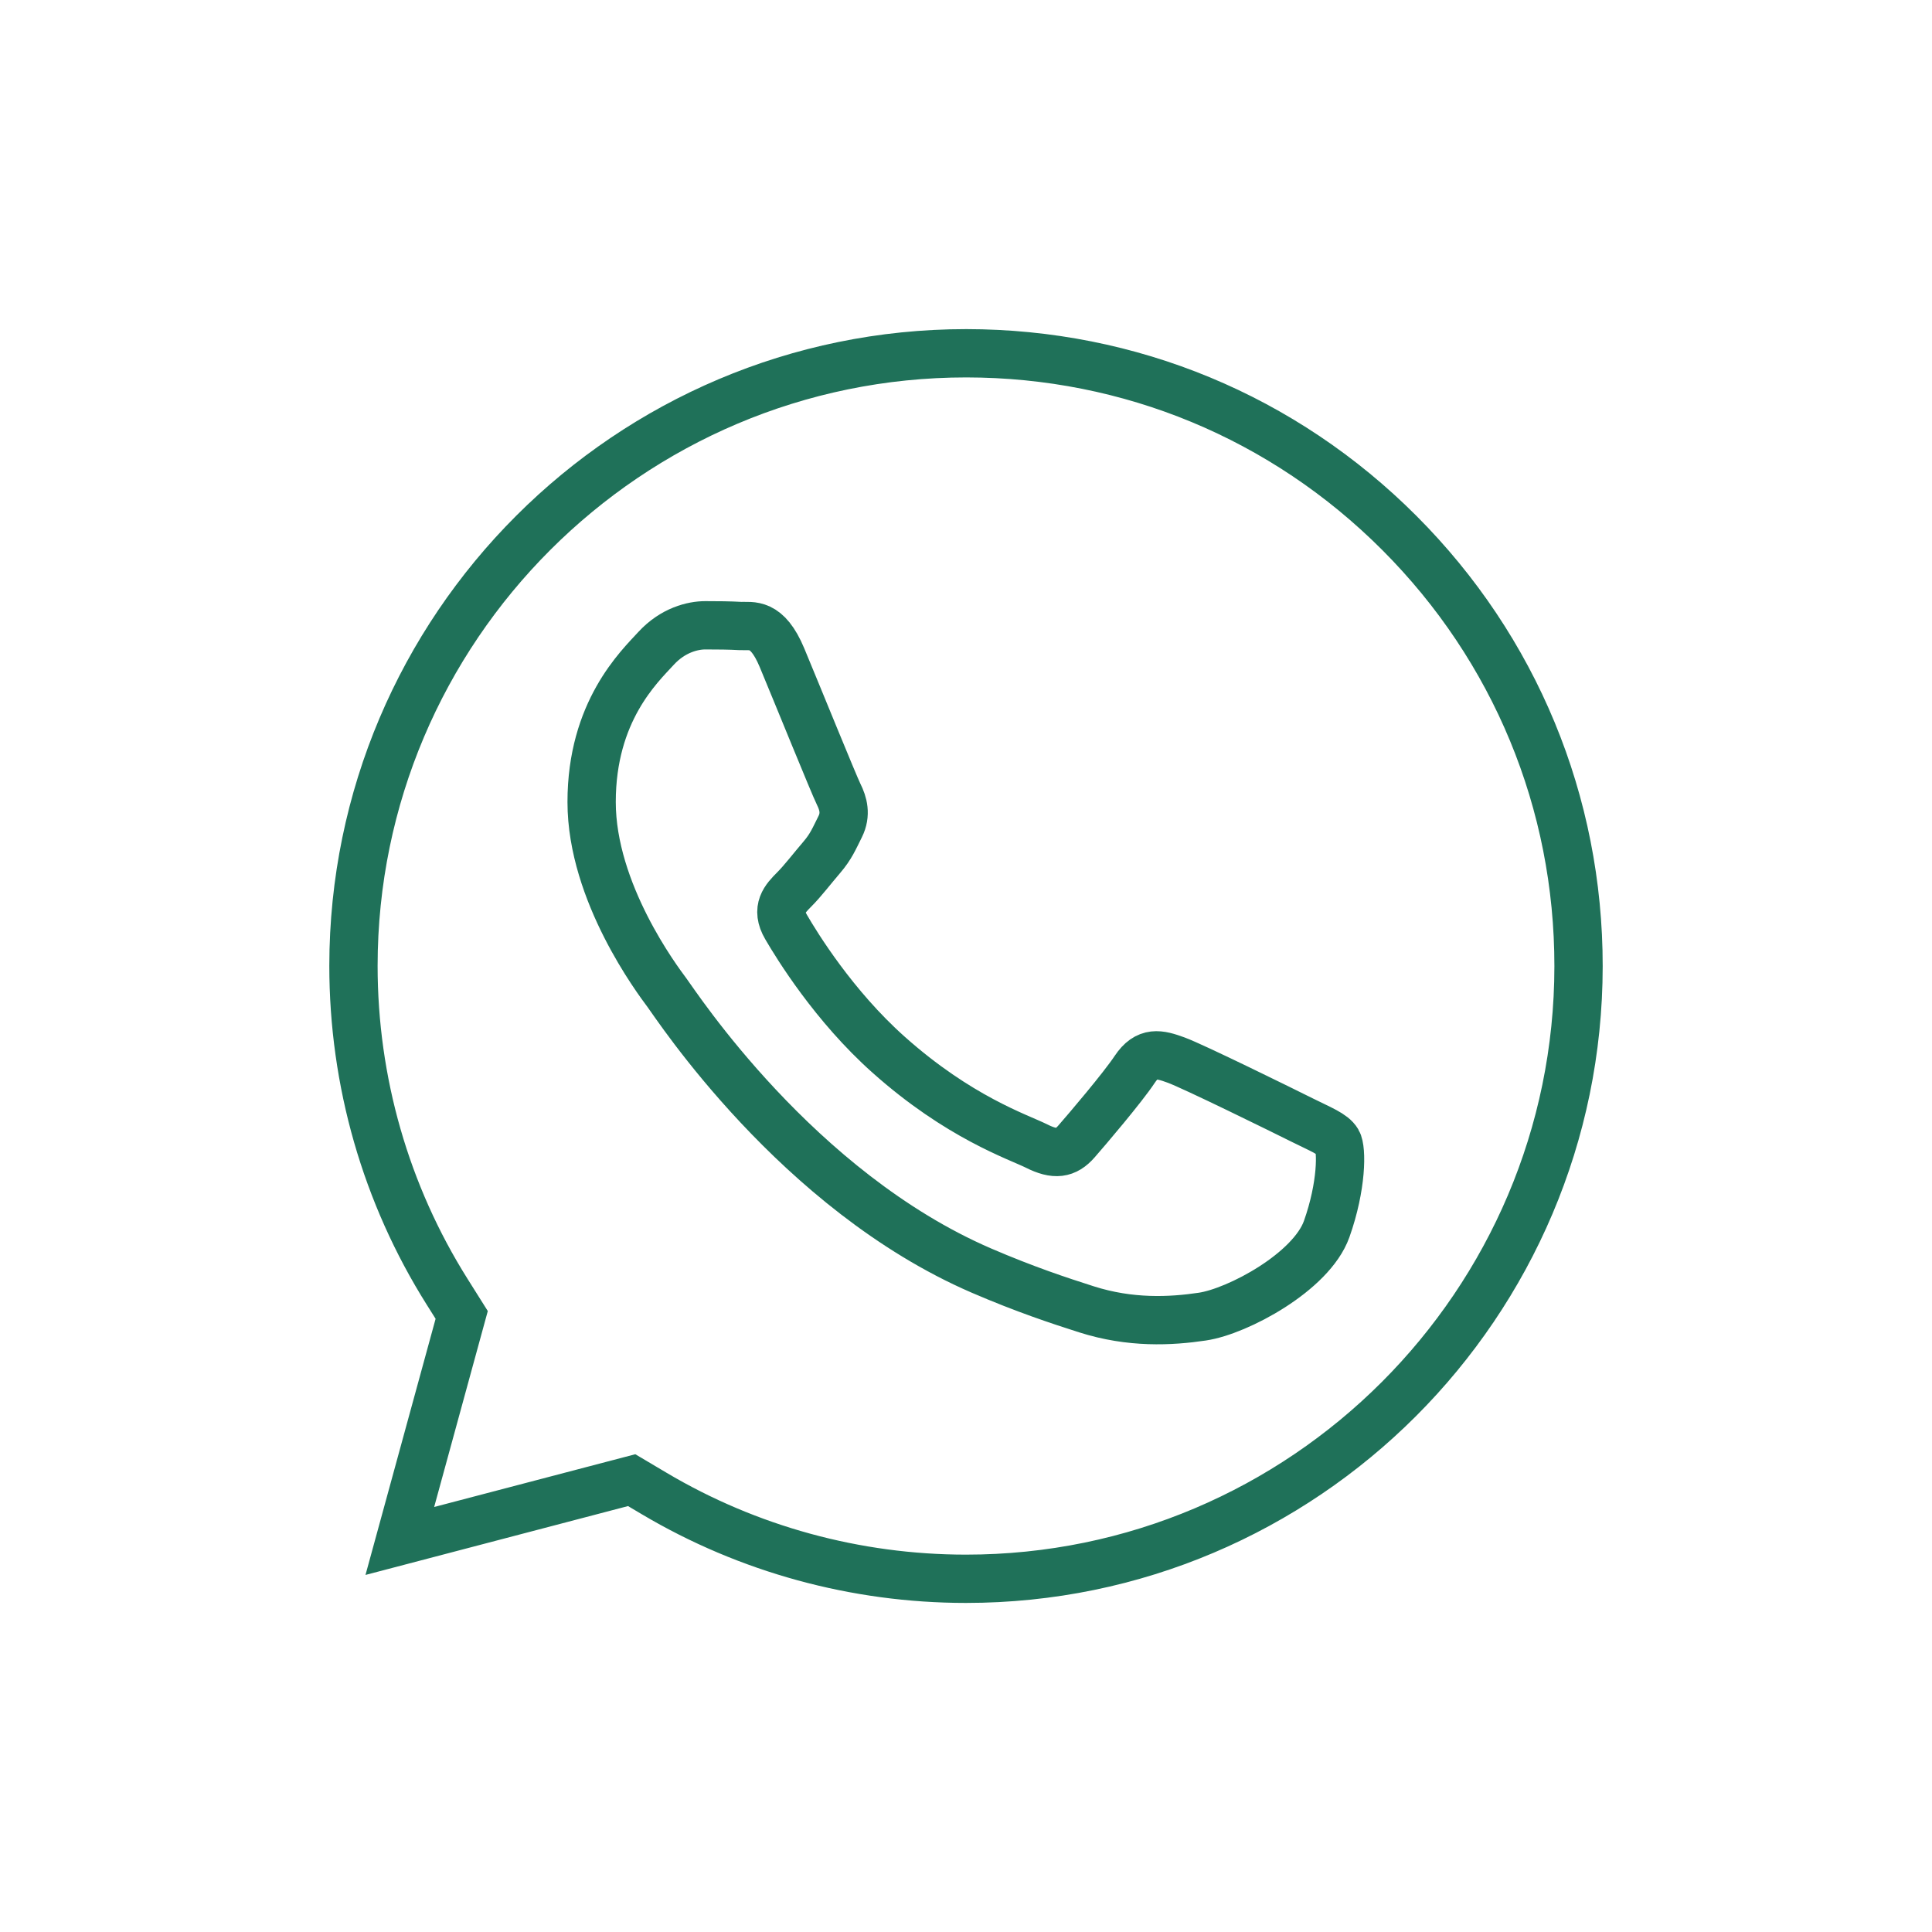 <?xml version="1.0" encoding="utf-8"?>
<!-- Generator: Adobe Illustrator 16.0.0, SVG Export Plug-In . SVG Version: 6.00 Build 0)  -->
<!DOCTYPE svg PUBLIC "-//W3C//DTD SVG 1.1//EN" "http://www.w3.org/Graphics/SVG/1.1/DTD/svg11.dtd">
<svg version="1.1" id="Layer_1" xmlns="http://www.w3.org/2000/svg" xmlns:xlink="http://www.w3.org/1999/xlink" x="0px" y="0px"
	 width="40px" height="40px" viewBox="0 0 40 40" enable-background="new 0 0 40 40" xml:space="preserve">
<path fill-rule="evenodd" clip-rule="evenodd" fill="none" stroke="#1F7159" stroke-miterlimit="10" d="M20,32.687h-0.005
	c-2.275-0.001-4.508-0.612-6.455-1.768l-0.462-0.274l-4.8,1.259l1.281-4.68l-0.302-0.48c-1.27-2.019-1.939-4.352-1.939-6.749
	c0.003-6.991,5.692-12.681,12.688-12.681c3.387,0.002,6.571,1.322,8.966,3.72c2.394,2.397,3.712,5.582,3.71,8.972
	C32.678,26.997,26.99,32.687,20,32.687 M26.956,23.188c-0.38-0.19-2.255-1.113-2.605-1.24c-0.349-0.128-0.603-0.19-0.857,0.191
	c-0.253,0.381-0.984,1.239-1.207,1.494s-0.445,0.286-0.825,0.095c-0.382-0.19-1.61-0.593-3.066-1.893
	c-1.133-1.01-1.898-2.258-2.12-2.64c-0.224-0.381-0.022-0.589,0.167-0.779c0.171-0.17,0.381-0.445,0.572-0.667
	c0.19-0.223,0.254-0.382,0.381-0.636c0.126-0.254,0.063-0.477-0.032-0.668c-0.095-0.19-0.857-2.068-1.175-2.831
	c-0.311-0.743-0.624-0.644-0.858-0.653c-0.222-0.013-0.477-0.015-0.729-0.015c-0.255,0-0.668,0.096-1.019,0.478
	c-0.349,0.381-1.334,1.304-1.334,3.181c0,1.876,1.367,3.689,1.557,3.944c0.191,0.254,2.689,4.104,6.513,5.757
	c0.91,0.392,1.62,0.625,2.174,0.802c0.912,0.291,1.744,0.249,2.401,0.151c0.732-0.109,2.256-0.924,2.573-1.812
	c0.317-0.892,0.317-1.655,0.223-1.814S27.338,23.379,26.956,23.188"/>
</svg>
